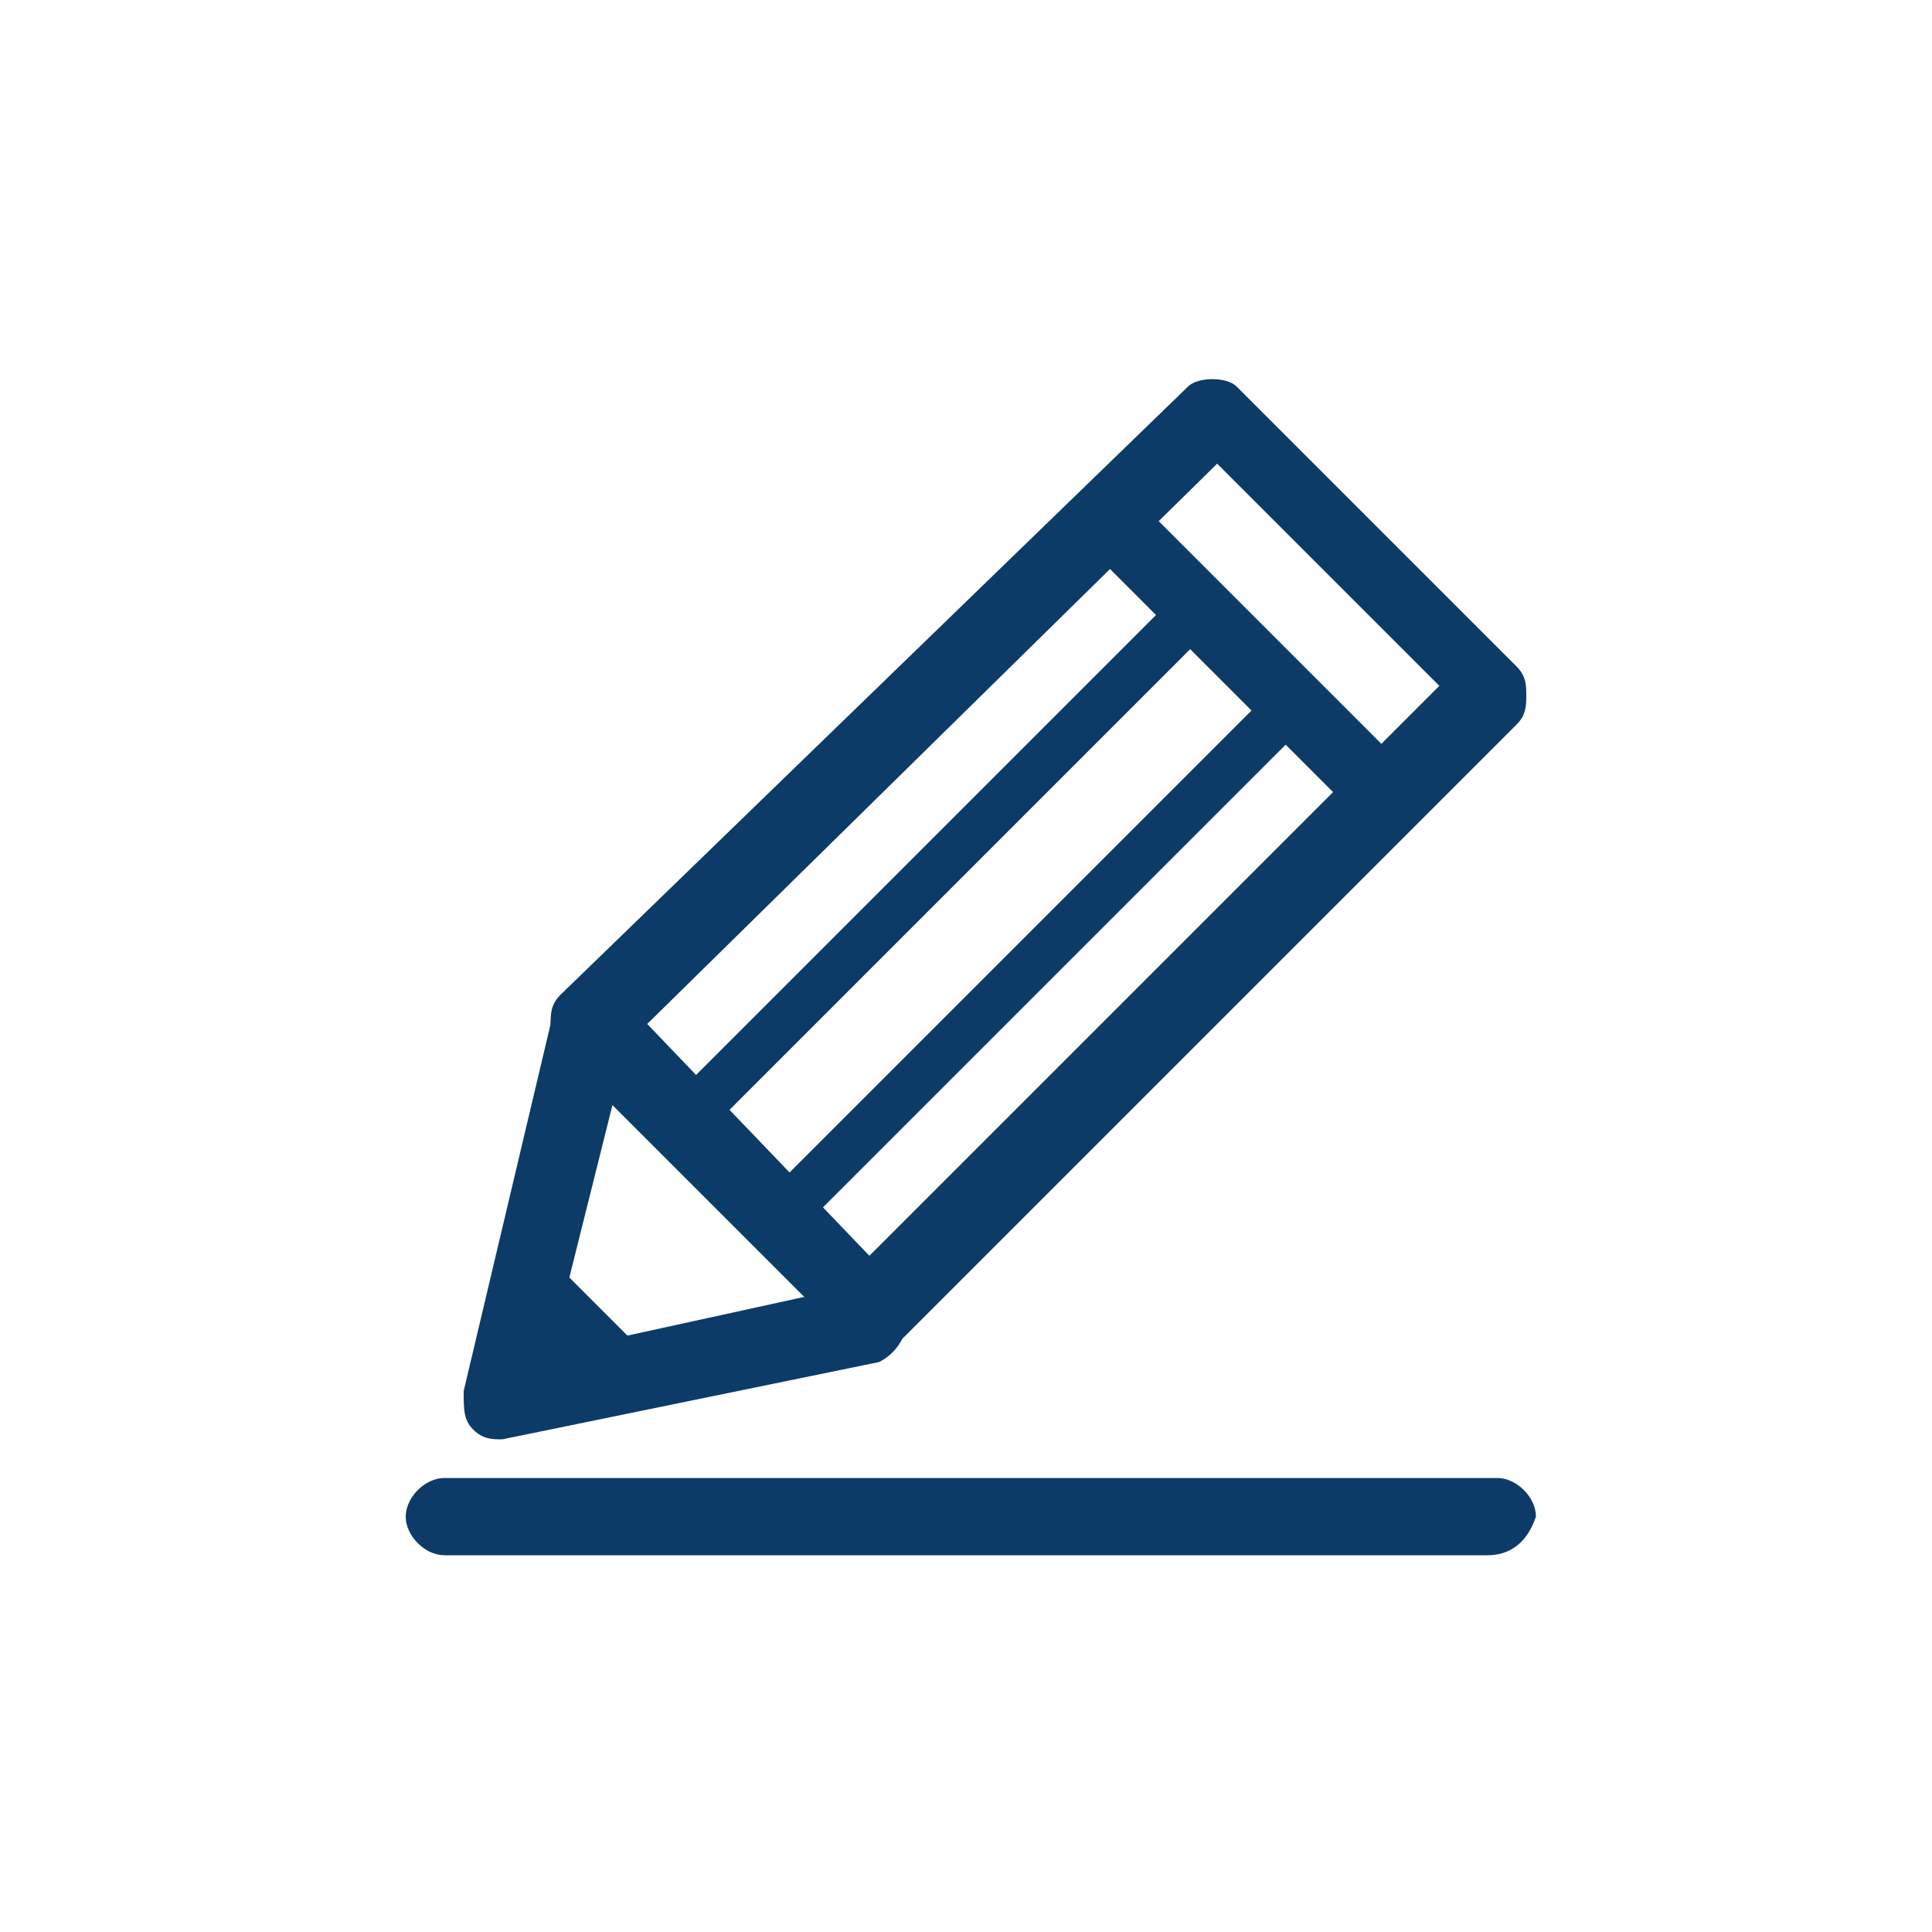 <svg xmlns="http://www.w3.org/2000/svg" xmlns:xlink="http://www.w3.org/1999/xlink" id="&#xB808;&#xC774;&#xC5B4;_1" x="0px" y="0px" viewBox="0 0 20 20" xml:space="preserve"><g>	<g>		<g>			<path fill="#0C3B67" d="M9,13.9c-0.1,0-0.2,0-0.3-0.1l-2.9-2.9c-0.1-0.1-0.1-0.2-0.1-0.3c0-0.1,0-0.2,0.1-0.3L12.3,4    c0.1-0.1,0.4-0.1,0.5,0l2.9,2.9c0.1,0.1,0.1,0.2,0.1,0.3c0,0.1,0,0.2-0.1,0.3l-6.4,6.4C9.2,13.8,9.1,13.9,9,13.9z M6.7,10.6L9,13    l5.9-5.9l-2.3-2.3L6.7,10.6z"></path>		</g>		<g>			<path fill="#0C3B67" d="M5.2,14.9c-0.1,0-0.2,0-0.3-0.1c-0.1-0.1-0.1-0.2-0.1-0.4l0.9-3.8c0-0.2,0.2-0.3,0.5-0.3    c0.2,0,0.3,0.2,0.3,0.5L5.7,14l3.2-0.7c0.2,0,0.4,0.1,0.5,0.3c0,0.2-0.1,0.4-0.3,0.5L5.2,14.9C5.2,14.9,5.2,14.9,5.2,14.9z"></path>		</g>		<g>			<path fill="#0C3B67" d="M14.4,8.6c-0.1,0-0.2,0-0.3-0.1l-2.9-2.9c-0.1-0.1-0.1-0.4,0-0.5c0.1-0.1,0.4-0.1,0.5,0l2.9,2.9    c0.1,0.1,0.1,0.4,0,0.5C14.6,8.5,14.5,8.6,14.4,8.6z"></path>		</g>		<g>			<rect x="5.5" y="13.1" transform="matrix(0.707 -0.707 0.707 0.707 -8.04 8.199)" fill="#0C3B67" width="0.8" height="1.4"></rect>		</g>		<g>			<rect x="6" y="8.7" transform="matrix(0.707 -0.707 0.707 0.707 -3.491 9.523)" fill="#0C3B67" width="7.4" height="0.5"></rect>		</g>		<g>							<rect x="7" y="9.7" transform="matrix(0.707 -0.707 0.707 0.707 -3.889 10.484)" fill="#0C3B67" width="7.4" height="0.5"></rect>		</g>	</g>	<g>		<path fill="#0C3B67" d="M15.4,16.1H4.6c-0.2,0-0.4-0.2-0.4-0.4c0-0.2,0.2-0.4,0.4-0.4h10.9c0.2,0,0.4,0.2,0.4,0.4   C15.8,16,15.6,16.1,15.4,16.1z"></path>	</g></g></svg>